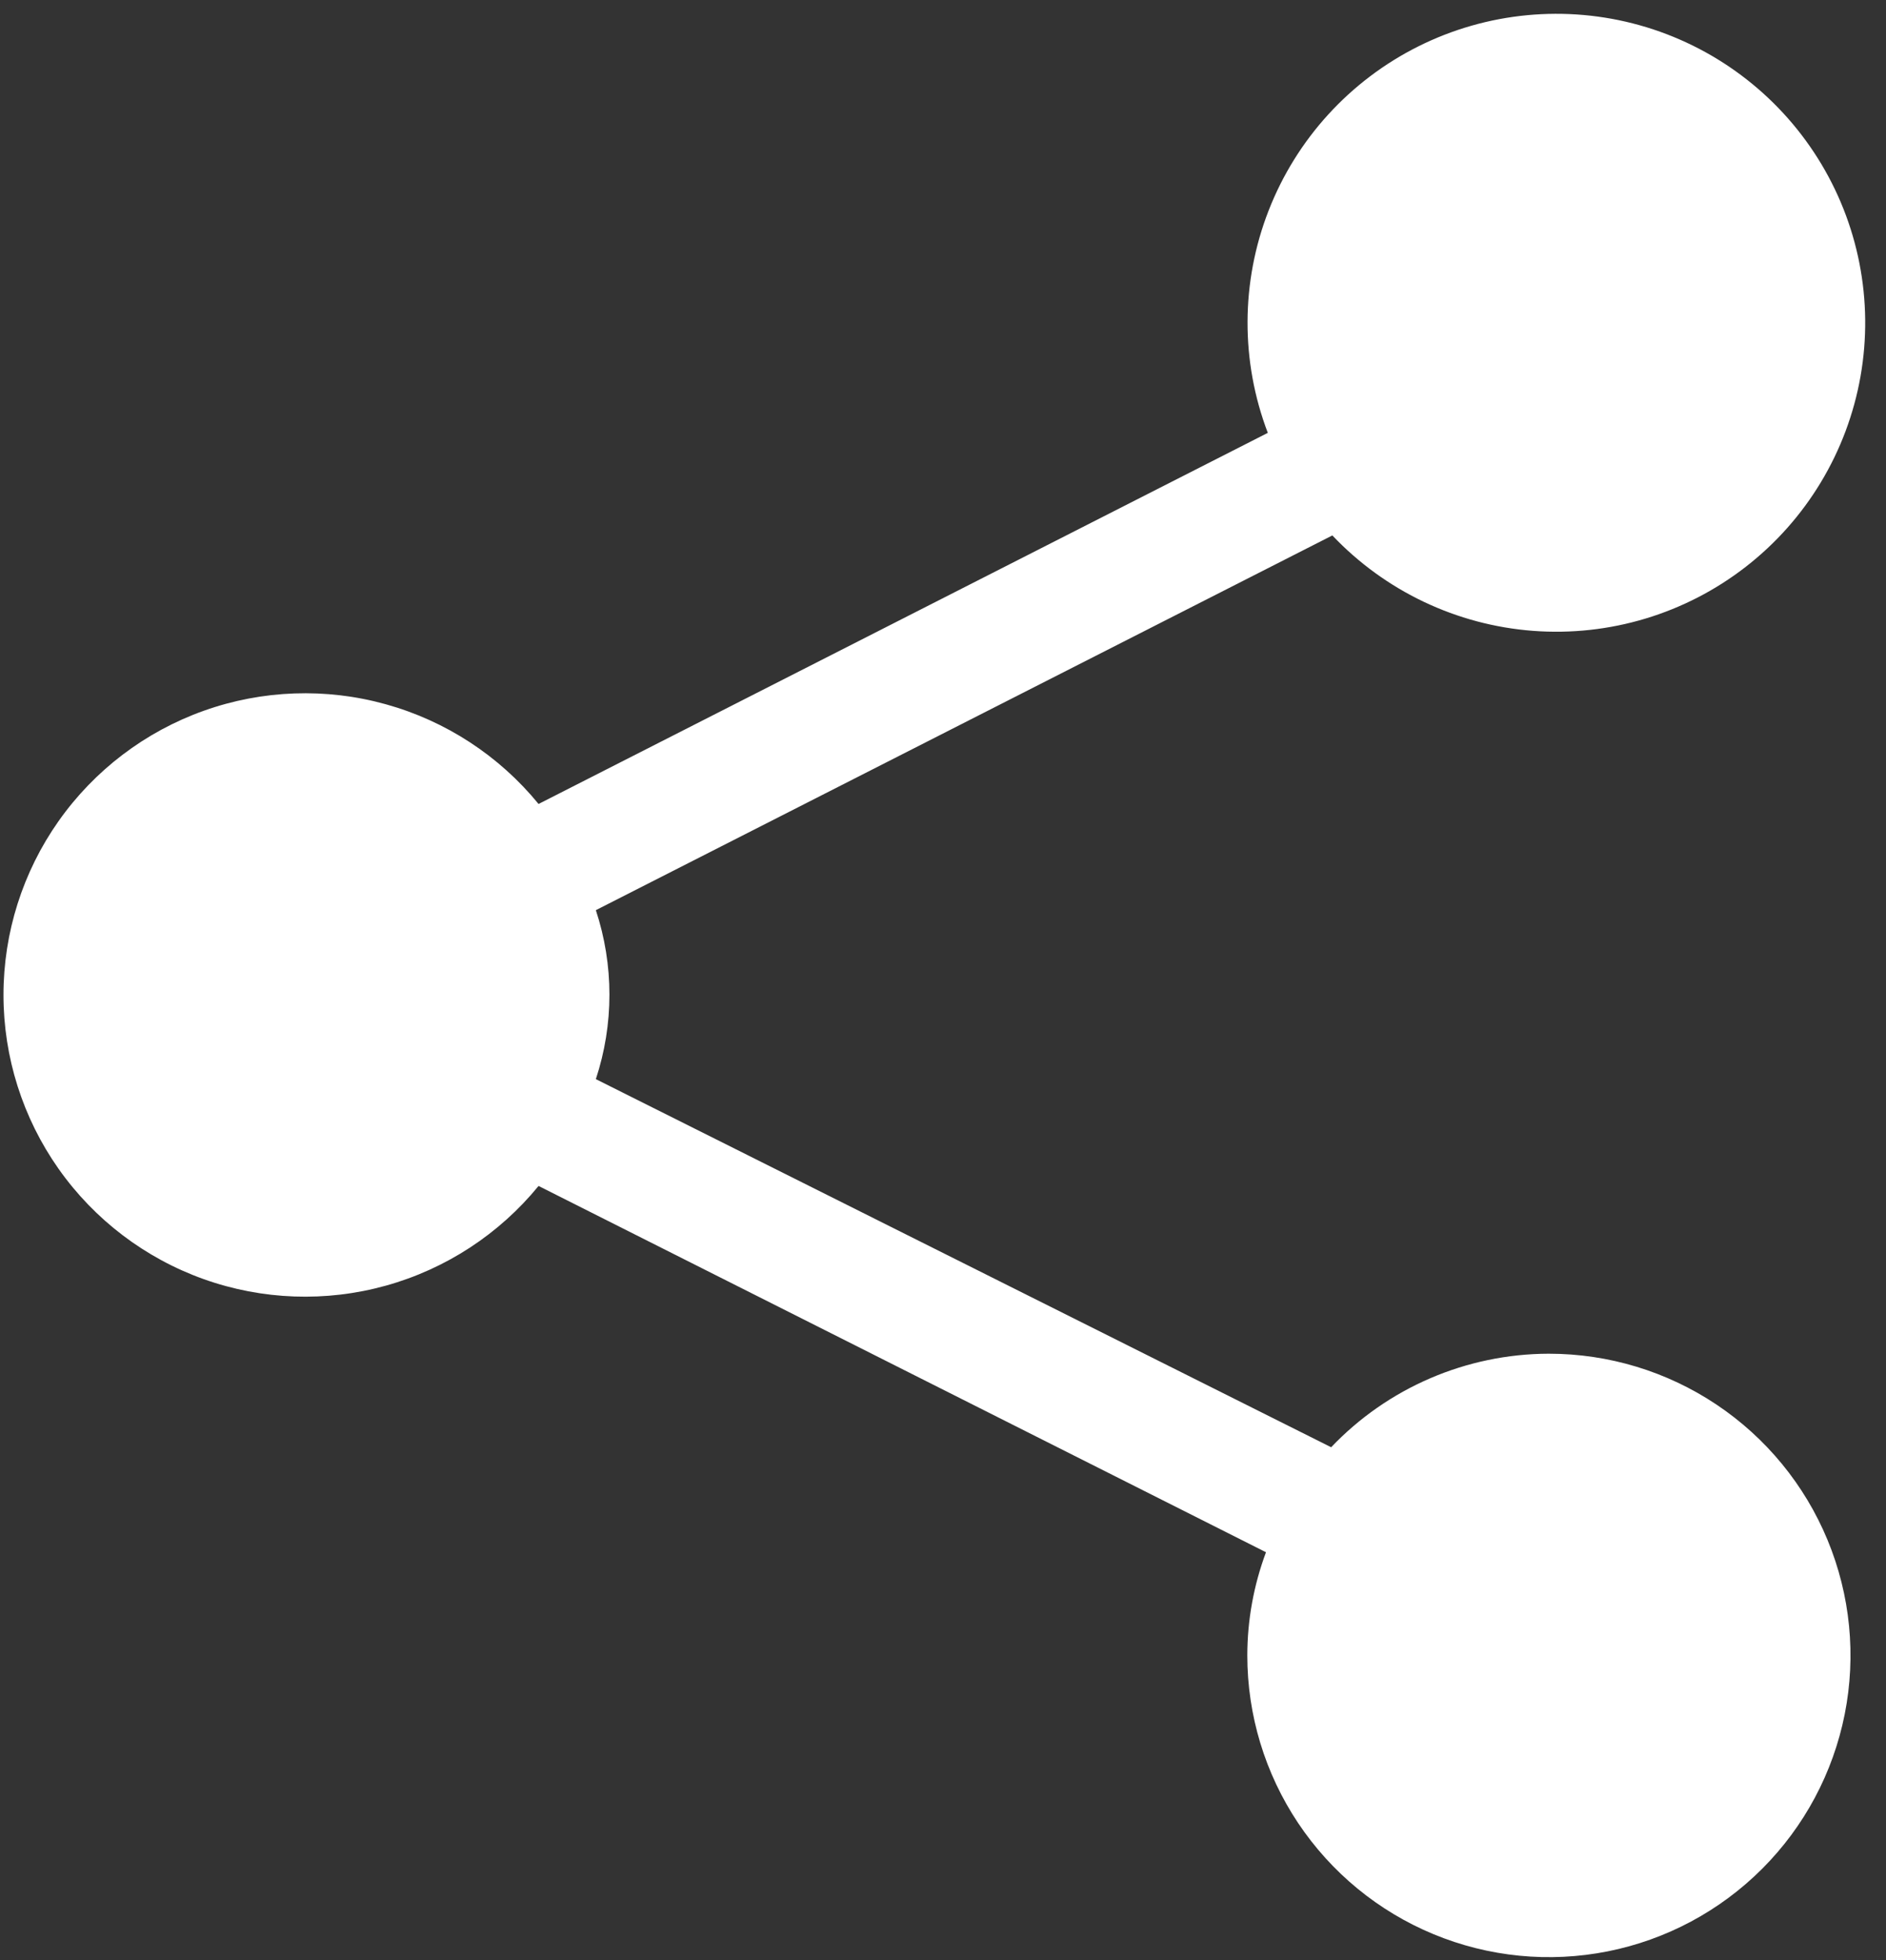 <svg width="77" height="80" viewBox="0 0 77 80" fill="none" xmlns="http://www.w3.org/2000/svg">
<rect x="0" y="0" width="77" height="80" fill="#333333" stroke="none"/>
<path d="M63.212 55.245C61.554 55.251 59.913 55.593 58.39 56.248C56.866 56.904 55.491 57.861 54.347 59.062L24.327 44.04C25.066 41.801 25.066 39.384 24.327 37.144L54.396 21.851C56.55 24.121 59.471 25.509 62.59 25.745C65.71 25.981 68.807 25.049 71.278 23.129C73.749 21.21 75.417 18.44 75.96 15.358C76.502 12.277 75.88 9.104 74.213 6.456C72.546 3.808 69.955 1.874 66.942 1.03C63.929 0.187 60.71 0.494 57.91 1.891C55.111 3.289 52.931 5.677 51.794 8.593C50.658 11.508 50.646 14.741 51.761 17.665L21.988 32.81C20.38 30.844 18.203 29.422 15.755 28.742C13.308 28.061 10.71 28.154 8.318 29.007C5.925 29.861 3.855 31.434 2.391 33.51C0.928 35.586 0.142 38.064 0.142 40.604C0.142 43.145 0.928 45.623 2.391 47.699C3.855 49.775 5.925 51.348 8.318 52.202C10.71 53.055 13.308 53.148 15.755 52.467C18.203 51.786 20.38 50.365 21.988 48.399L51.687 63.347C51.184 64.694 50.925 66.12 50.924 67.558C50.924 69.993 51.646 72.374 52.999 74.399C54.352 76.424 56.275 78.002 58.525 78.934C60.775 79.866 63.251 80.11 65.639 79.635C68.028 79.16 70.222 77.987 71.944 76.265C73.666 74.543 74.838 72.349 75.314 69.96C75.789 67.572 75.545 65.096 74.613 62.846C73.681 60.596 72.103 58.673 70.078 57.32C68.053 55.967 65.672 55.245 63.237 55.245H63.212Z" fill="white"/>
</svg>
